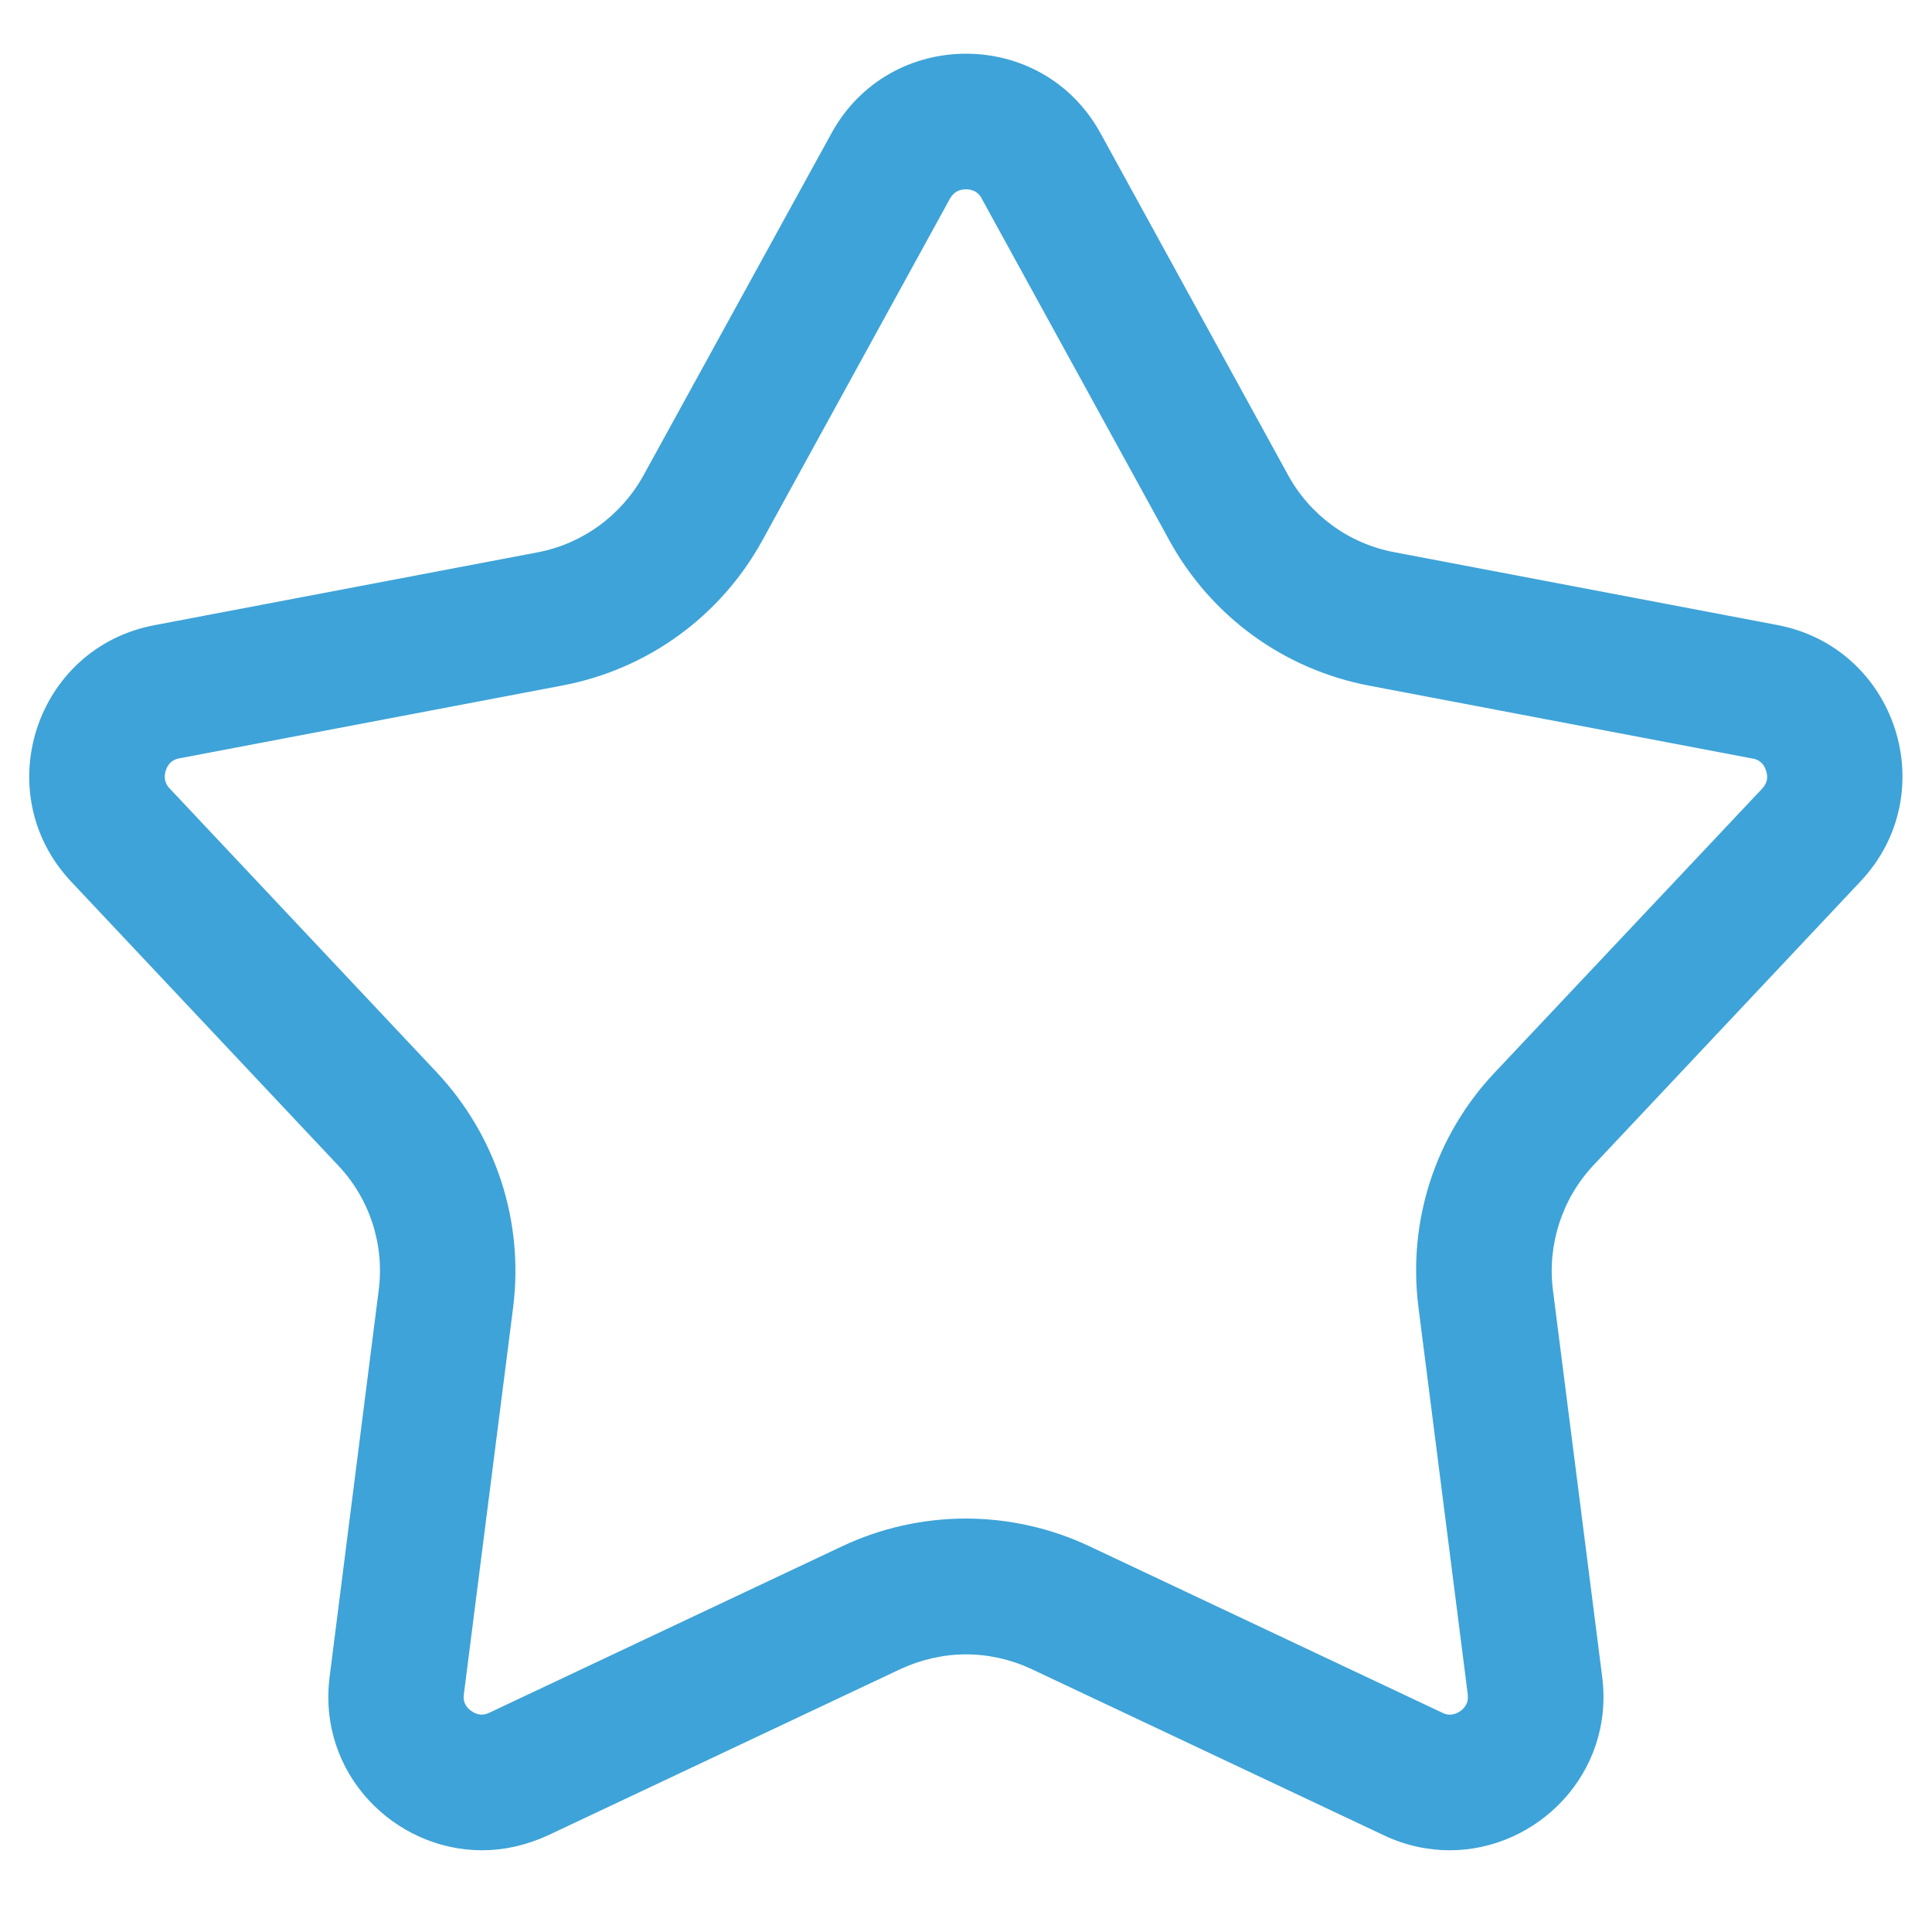 <?xml version="1.0" encoding="utf-8"?>
<!-- Generator: Adobe Illustrator 26.0.1, SVG Export Plug-In . SVG Version: 6.00 Build 0)  -->
<svg version="1.1" xmlns="http://www.w3.org/2000/svg" xmlns:xlink="http://www.w3.org/1999/xlink" x="0px" y="0px"
	 viewBox="0 0 100 100" style="enable-background:new 0 0 100 100;" xml:space="preserve">
<style type="text/css">
	.st0{fill:#F4F0F1;}
	.st1{fill:#FFFFFF;}
	.st2{fill:#3EA3D8;}
	.st3{fill:#CCCCCC;}
	.st4{fill:none;stroke:#CCCCCC;stroke-linecap:square;stroke-miterlimit:10;}
	.st5{fill:none;stroke:#CCCCCC;stroke-miterlimit:10;}
	.st6{fill:none;stroke:#CCCCCC;stroke-miterlimit:10;stroke-dasharray:1.908,1.908;}
	.st7{fill:#1A1A1A;}
	.st8{fill:none;stroke:#1A1A1A;stroke-width:3;stroke-miterlimit:10;}
	.st9{fill:none;stroke:#1A1A1A;stroke-miterlimit:10;}
	.st10{fill:none;stroke:#E6E6E6;stroke-miterlimit:10;}
	.st11{fill:#666666;}
	.st12{fill:none;stroke:#B3B3B3;stroke-width:2;stroke-linecap:round;stroke-linejoin:round;stroke-miterlimit:10;}
	.st13{fill:#B3B3B3;}
	.st14{opacity:0.05;}
	.st15{clip-path:url(#SVGID_00000076592718380360388780000014023029871415092396_);}
	.st16{fill:none;stroke:#000000;stroke-width:2;stroke-miterlimit:10;}
	.st17{opacity:0.4;fill:#3EA3D8;}
	.st18{fill:none;stroke:#3EA3D8;stroke-miterlimit:10;}
	.st19{fill:none;stroke:#3EA3D8;stroke-width:11;stroke-linecap:round;stroke-linejoin:round;stroke-miterlimit:10;}
</style>
<g id="A1">
	<g id="NAV_x5F_BAR_00000129914889952932149030000011711506177042644156_">
	</g>
	<g id="HEADER_x5F_BAR_00000015351907221170818370000001589878730520391302_">
	</g>
	<g id="FUNC_x5F_LIST">
	</g>
	<g id="MAIN_x5F_FUNC">
	</g>
	<g id="USER_x5F_CARD">
		<g id="BG" class="st14">
		</g>
	</g>
</g>
<g id="ICON">
	<g>
		<path class="st2" d="M50,9.8c0.55,0,0.75,0.35,0.82,0.49l9.71,17.69c2.16,3.93,5.93,6.67,10.34,7.51l19.83,3.77
			c0.15,0.02,0.55,0.11,0.71,0.63c0.18,0.53-0.11,0.82-0.21,0.94L77.37,55.51c-3.08,3.26-4.52,7.7-3.95,12.16l2.55,20.02
			c0.02,0.21,0.02,0.46-0.2,0.71c-0.19,0.22-0.47,0.35-0.73,0.35c-0.13,0-0.26-0.03-0.41-0.11l-18.25-8.61
			c-1.99-0.94-4.2-1.43-6.39-1.43c-2.2,0-4.4,0.49-6.39,1.43l-18.25,8.61c-0.15,0.07-0.28,0.11-0.41,0.11
			c-0.26,0-0.53-0.14-0.73-0.35c-0.22-0.26-0.23-0.5-0.2-0.71l2.55-20.02c0.56-4.46-0.88-8.88-3.95-12.16L8.79,40.82
			c-0.11-0.11-0.37-0.4-0.21-0.94c0.18-0.53,0.56-0.6,0.71-0.63l19.83-3.77c4.41-0.84,8.18-3.58,10.34-7.51l9.71-17.69
			C49.25,10.15,49.45,9.8,50,9.8 M50,2.78c-2.74,0-5.47,1.38-6.97,4.13L33.31,24.6c-1.15,2.08-3.16,3.55-5.49,3.99L7.99,32.36
			c-6.17,1.17-8.61,8.69-4.31,13.27l13.83,14.7c1.63,1.73,2.4,4.1,2.09,6.46L17.06,86.8c-0.63,5,3.36,8.97,7.89,8.97
			c1.12,0,2.27-0.25,3.41-0.77l18.25-8.61c1.08-0.5,2.24-0.76,3.39-0.76c1.16,0,2.32,0.26,3.39,0.76l18.25,8.61
			c1.12,0.53,2.28,0.77,3.4,0.77c4.53,0,8.52-3.98,7.89-8.97l-2.55-20.02c-0.3-2.35,0.47-4.73,2.09-6.46l13.83-14.7
			c4.31-4.58,1.86-12.1-4.31-13.27l-19.83-3.77c-2.34-0.44-4.35-1.91-5.49-3.99L56.97,6.91C55.46,4.15,52.74,2.78,50,2.78L50,2.78z
			 M50,2.78"/>
	</g>
</g>
<g id="DEFAULT_x5F_AVATOR">
</g>
<g id="COLOR">
</g>
<g id="NAV_x5F_BAR">
	<g id="ICON_x5F_SETTING">
	</g>
	<g id="ICON_x5F_INFO">
	</g>
	<g id="ICON_x5F_KCB">
	</g>
</g>
<g id="HEADER_x5F_BAR">
	<g id="BUTTON">
	</g>
	<g id="TOP">
	</g>
</g>
</svg>
